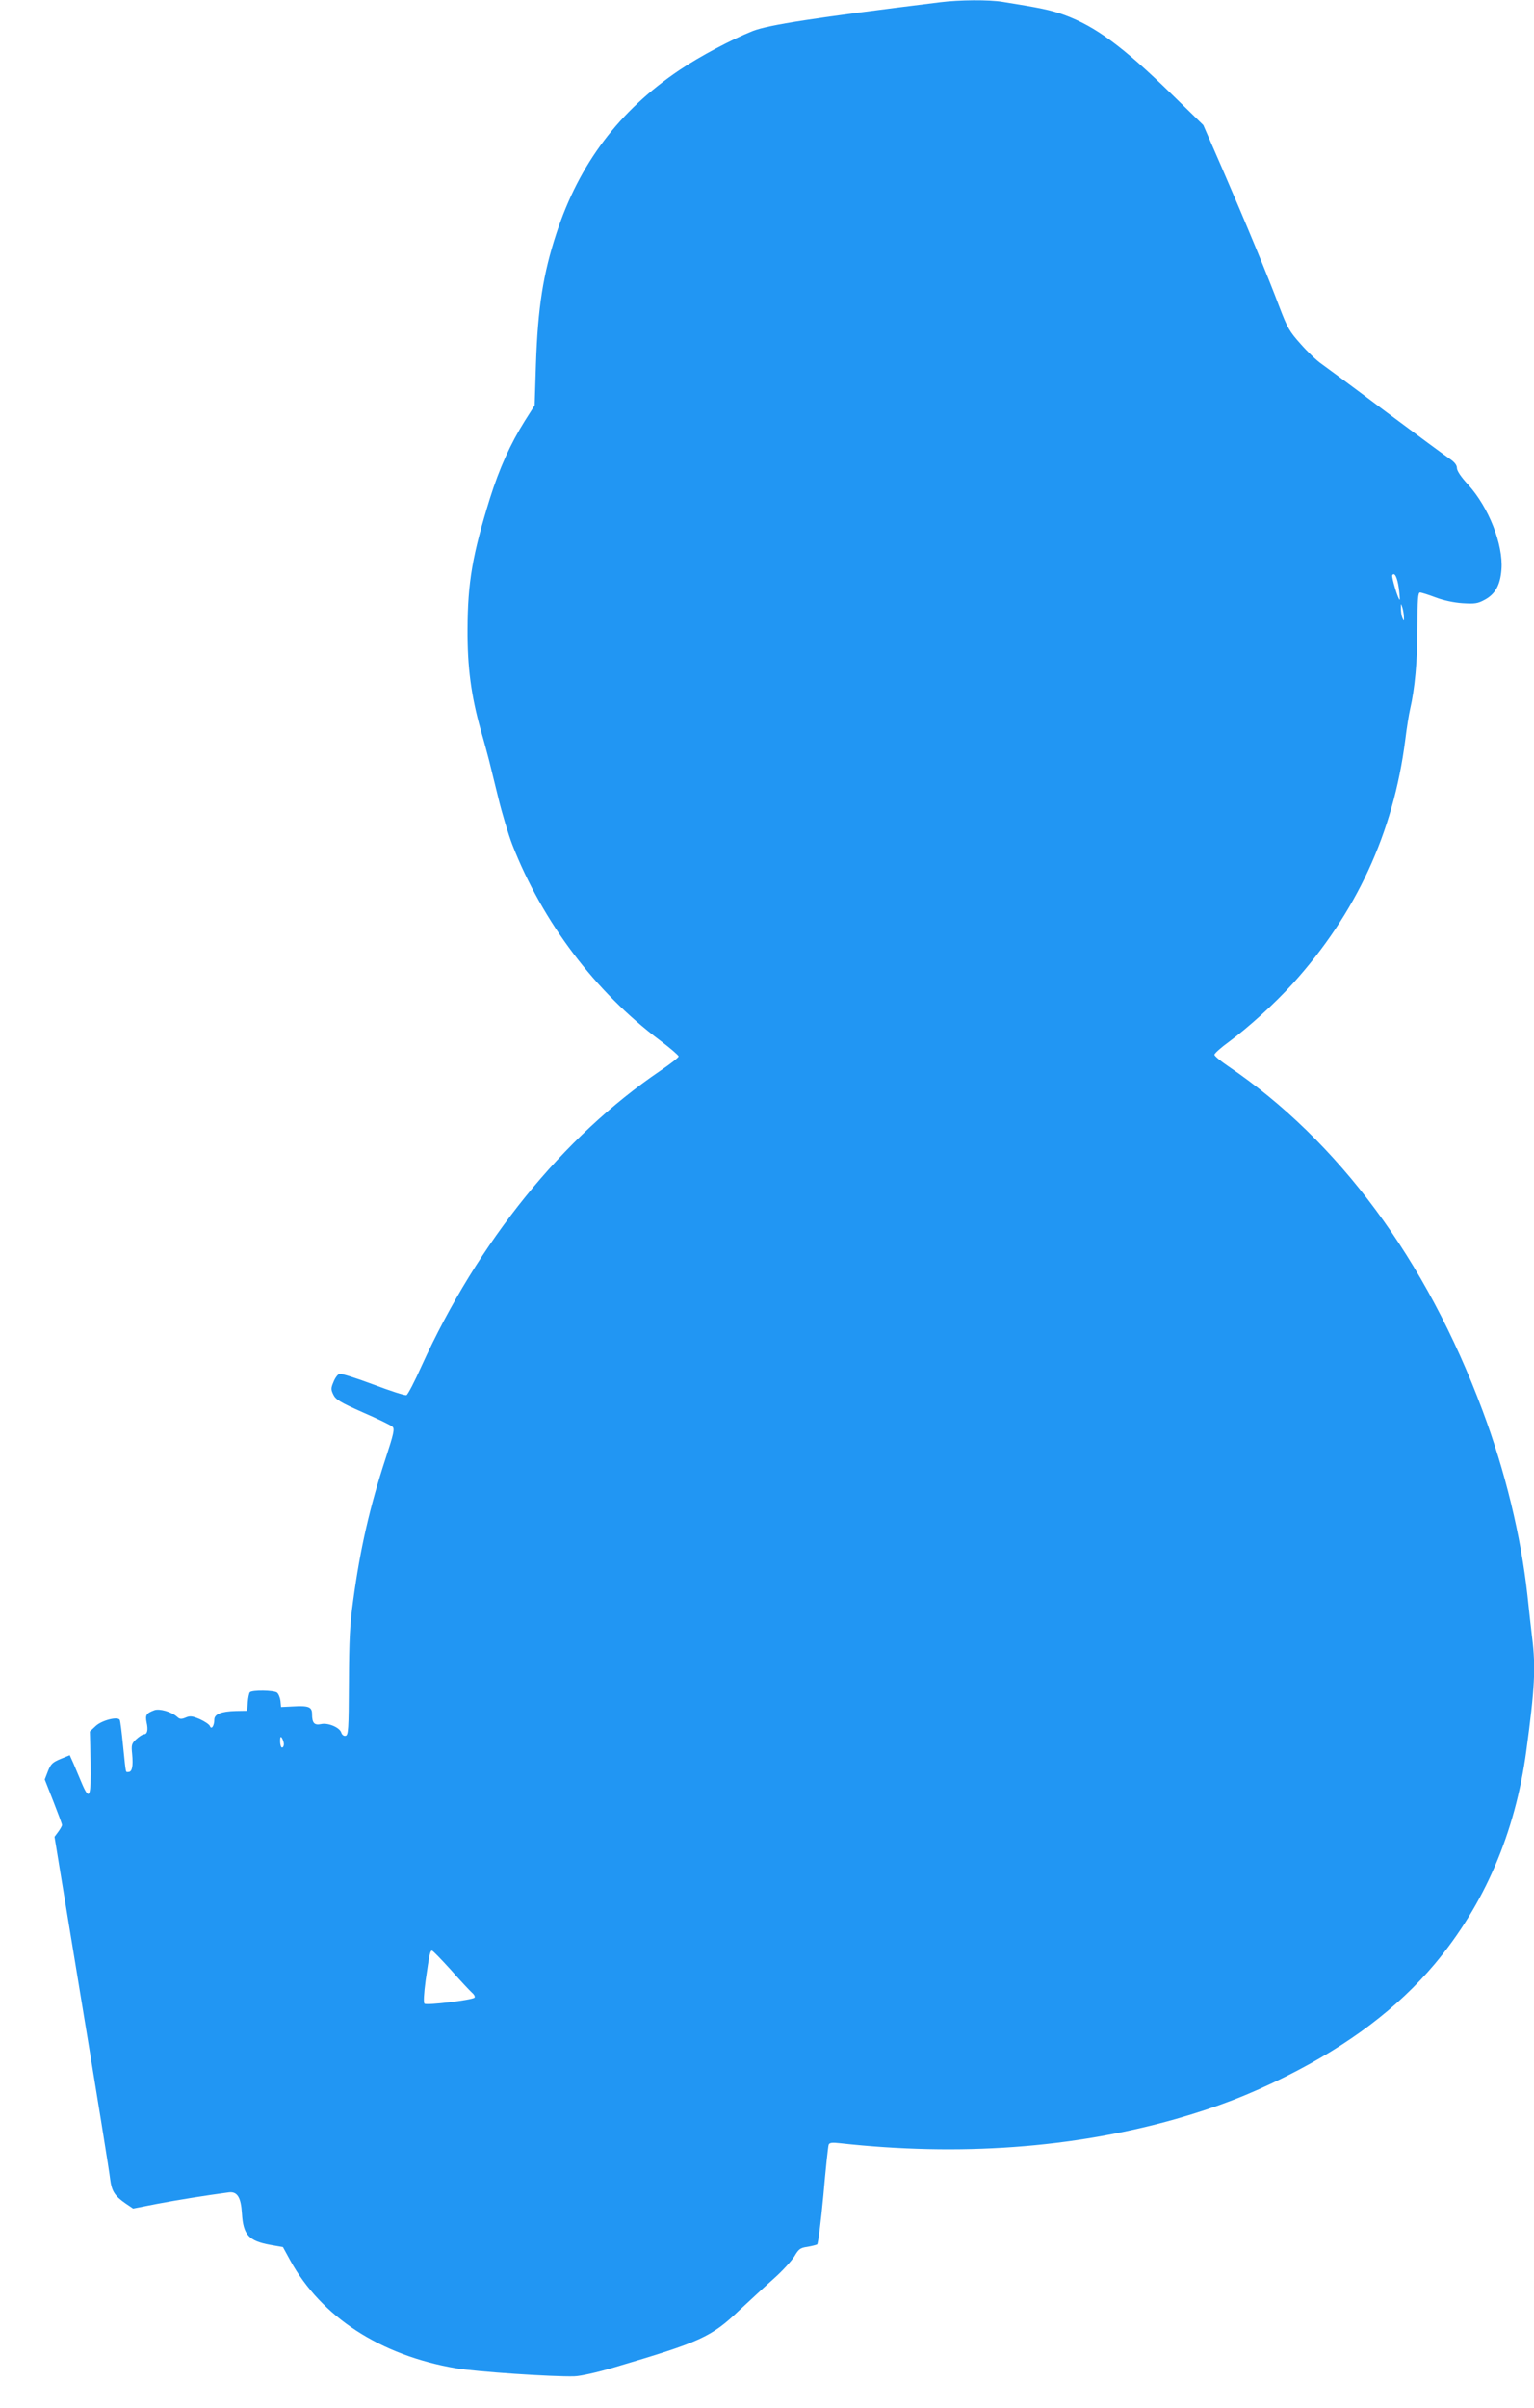 <?xml version="1.0" standalone="no"?>
<!DOCTYPE svg PUBLIC "-//W3C//DTD SVG 20010904//EN"
 "http://www.w3.org/TR/2001/REC-SVG-20010904/DTD/svg10.dtd">
<svg version="1.0" xmlns="http://www.w3.org/2000/svg"
 width="816pt" height="1280pt" viewBox="0 0 816 1280"
 preserveAspectRatio="xMidYMid meet">
<g transform="translate(0,1280) scale(0.1,-0.1)"
fill="#2196f3" stroke="none">
<path d="M5000 12788 c-671 -83 -911 -120 -996 -153 -113 -45 -282 -135 -389
-207 -321 -216 -534 -498 -655 -868 -71 -216 -99 -396 -109 -695 l-7 -220 -52
-82 c-77 -123 -135 -251 -186 -413 -93 -300 -118 -445 -119 -695 -1 -202 19
-352 70 -535 20 -69 39 -141 44 -160 5 -19 26 -107 48 -195 21 -88 56 -203 76
-255 161 -412 442 -784 787 -1042 53 -40 97 -78 98 -84 0 -6 -44 -40 -97 -76
-520 -353 -969 -908 -1270 -1569 -37 -83 -74 -154 -81 -156 -7 -3 -87 23 -177
57 -91 34 -172 60 -180 56 -9 -3 -23 -22 -31 -43 -14 -33 -14 -40 -1 -67 12
-26 36 -41 158 -95 79 -34 150 -69 157 -76 12 -11 6 -38 -36 -166 -85 -259
-136 -483 -173 -755 -18 -129 -22 -212 -23 -439 -1 -252 -3 -280 -18 -283 -9
-2 -19 5 -23 18 -9 27 -71 53 -108 44 -35 -7 -47 6 -47 53 0 39 -18 46 -103
41 l-62 -3 -3 32 c-2 17 -10 37 -18 44 -16 13 -132 15 -145 2 -4 -5 -9 -28
-11 -53 l-3 -45 -60 -1 c-78 -2 -115 -17 -115 -46 0 -32 -15 -55 -23 -35 -3 9
-27 25 -53 37 -40 17 -53 19 -76 9 -24 -10 -32 -9 -46 4 -30 27 -94 45 -121
35 -43 -16 -49 -26 -41 -65 9 -40 4 -63 -15 -63 -6 0 -25 -12 -40 -26 -25 -23
-27 -30 -22 -79 6 -63 0 -95 -19 -95 -17 0 -13 -18 -29 136 -7 73 -15 136 -18
141 -12 19 -96 -3 -128 -33 l-31 -29 4 -165 c3 -188 -6 -208 -49 -105 -14 33
-33 79 -43 102 l-19 42 -49 -20 c-43 -18 -52 -27 -67 -65 l-17 -44 46 -117
c25 -64 46 -120 46 -125 0 -5 -9 -21 -20 -36 l-20 -27 64 -390 c186 -1128 226
-1379 232 -1430 8 -63 24 -89 82 -129 l40 -27 128 25 c111 21 261 45 382 61
44 5 64 -26 69 -113 7 -113 36 -145 149 -166 l69 -12 40 -73 c165 -299 478
-502 879 -571 110 -19 516 -46 630 -43 35 1 120 20 215 48 460 136 514 160
666 305 56 52 138 128 183 168 45 40 93 93 108 117 22 38 31 45 68 50 23 4 47
10 53 13 5 4 20 122 33 262 12 140 25 260 28 268 4 11 18 13 61 8 632 -70
1239 -26 1786 129 219 63 387 127 585 226 336 168 594 363 792 598 264 315
428 696 487 1133 45 331 51 444 31 603 -5 44 -17 145 -25 225 -35 316 -118
659 -239 982 -299 802 -766 1432 -1353 1830 -40 27 -73 54 -73 61 1 7 35 38
78 69 103 76 244 204 338 308 338 374 536 802 599 1295 8 66 20 140 26 165 25
108 39 256 39 433 0 152 3 187 14 187 7 0 45 -12 82 -26 42 -16 98 -28 144
-31 66 -4 81 -2 119 19 55 30 82 78 88 161 10 132 -68 330 -177 450 -38 41
-60 74 -60 89 0 15 -12 31 -37 48 -21 14 -173 126 -339 250 -165 124 -321 239
-345 256 -24 16 -74 64 -110 105 -60 67 -71 86 -114 199 -58 155 -178 445
-306 740 l-98 225 -171 167 c-258 251 -402 357 -567 418 -75 27 -129 38 -329
70 -73 12 -230 11 -334 -2z m2441 -3115 c4 -32 6 -59 5 -61 -7 -6 -45 121 -40
130 12 19 27 -12 35 -69z m27 -153 c1 -23 0 -23 -8 -5 -5 11 -8 34 -8 50 0 29
0 29 8 5 4 -14 8 -36 8 -50z m-5958 -5992 c0 -10 -4 -18 -10 -18 -5 0 -10 15
-10 33 0 24 3 28 10 17 5 -8 10 -23 10 -32z m888 -1200 c50 -57 101 -111 112
-121 13 -11 18 -22 14 -27 -14 -13 -256 -42 -266 -32 -6 6 -3 55 6 123 20 140
24 159 34 159 5 0 49 -46 100 -102z"/>
</g>
</svg>

